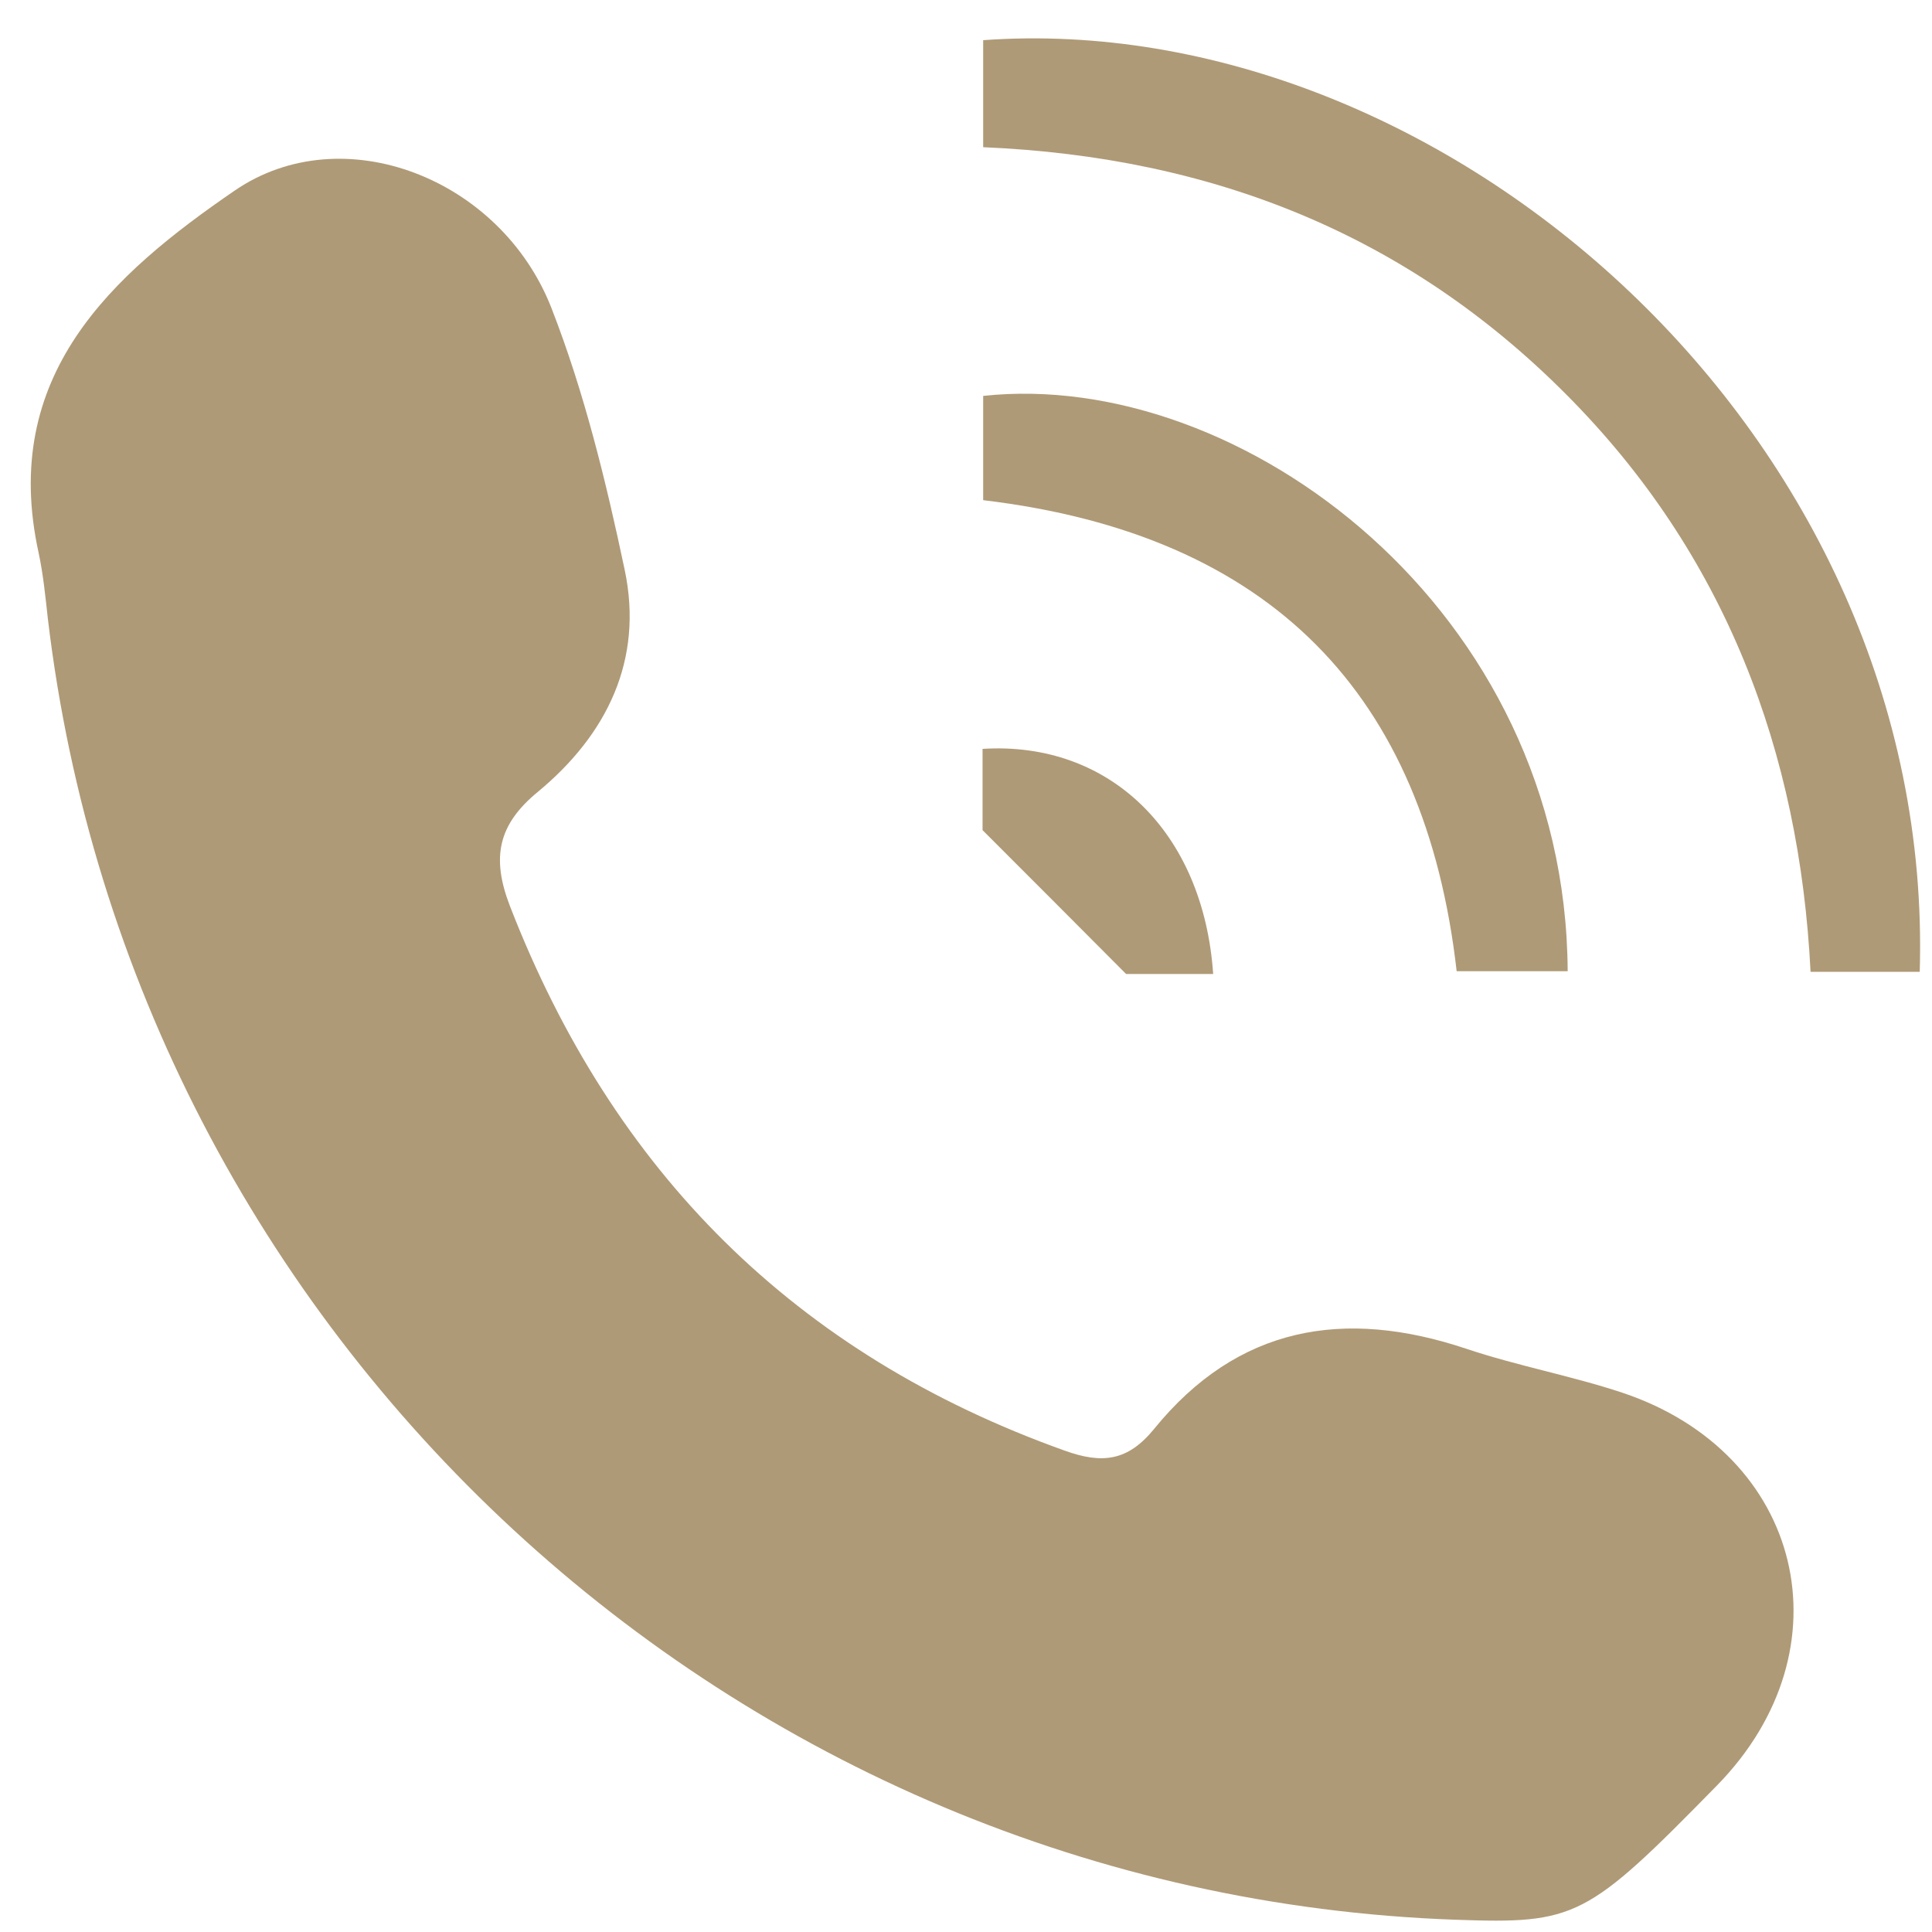 <?xml version="1.0" encoding="utf-8"?>
<!-- Generator: Adobe Illustrator 24.3.0, SVG Export Plug-In . SVG Version: 6.00 Build 0)  -->
<svg version="1.1" id="Layer_1" xmlns="http://www.w3.org/2000/svg" xmlns:xlink="http://www.w3.org/1999/xlink" x="0px" y="0px"
	 viewBox="0 0 63 63" style="enable-background:new 0 0 63 63;" xml:space="preserve">
<style type="text/css">
	.st0{fill:#AF9A77;}
</style>
<path class="st0" d="M47.46,62.6C23.94,61.77,4.34,43.64,1.56,20.17c-0.08-0.72-0.15-1.44-0.3-2.14c-1.27-5.78,2.37-9.06,6.4-11.82
	c3.51-2.4,8.66-0.41,10.32,3.83c1.07,2.74,1.78,5.65,2.39,8.54c0.62,2.93-0.57,5.37-2.83,7.24c-1.29,1.06-1.53,2.13-0.91,3.73
	c3.36,8.66,9.3,14.61,18.08,17.75c1.24,0.45,2.07,0.34,2.92-0.7c2.73-3.36,6.2-3.95,10.18-2.62c1.67,0.56,3.42,0.88,5.08,1.43
	c5.92,1.97,7.45,8.37,3.1,12.81C51.74,62.56,51.39,62.74,47.46,62.6z"/>
<path class="st0" d="M32.06,4.8c0-1.3,0-2.4,0-3.49C47.04,0.23,63.12,14.15,62.6,31.69c-1.09,0-2.18,0-3.56,0
	c-0.36-7.16-2.77-13.62-7.98-18.84C45.9,7.67,39.57,5.12,32.06,4.8z"/>
<path class="st0" d="M32.06,16.31c0-1.22,0-2.32,0-3.4c8.4-0.91,19,6.97,19.06,18.76c-1.15,0-2.3,0-3.62,0
	C46.47,22.64,41.45,17.43,32.06,16.31z"/>
<path class="st0" d="M39.56,31.76c-1.3,0-2.41,0-2.84,0c-1.68-1.69-3.01-3.02-4.68-4.69c0-0.45,0-1.56,0-2.65
	C36.17,24.16,39.24,27.12,39.56,31.76z"/>
</svg>
